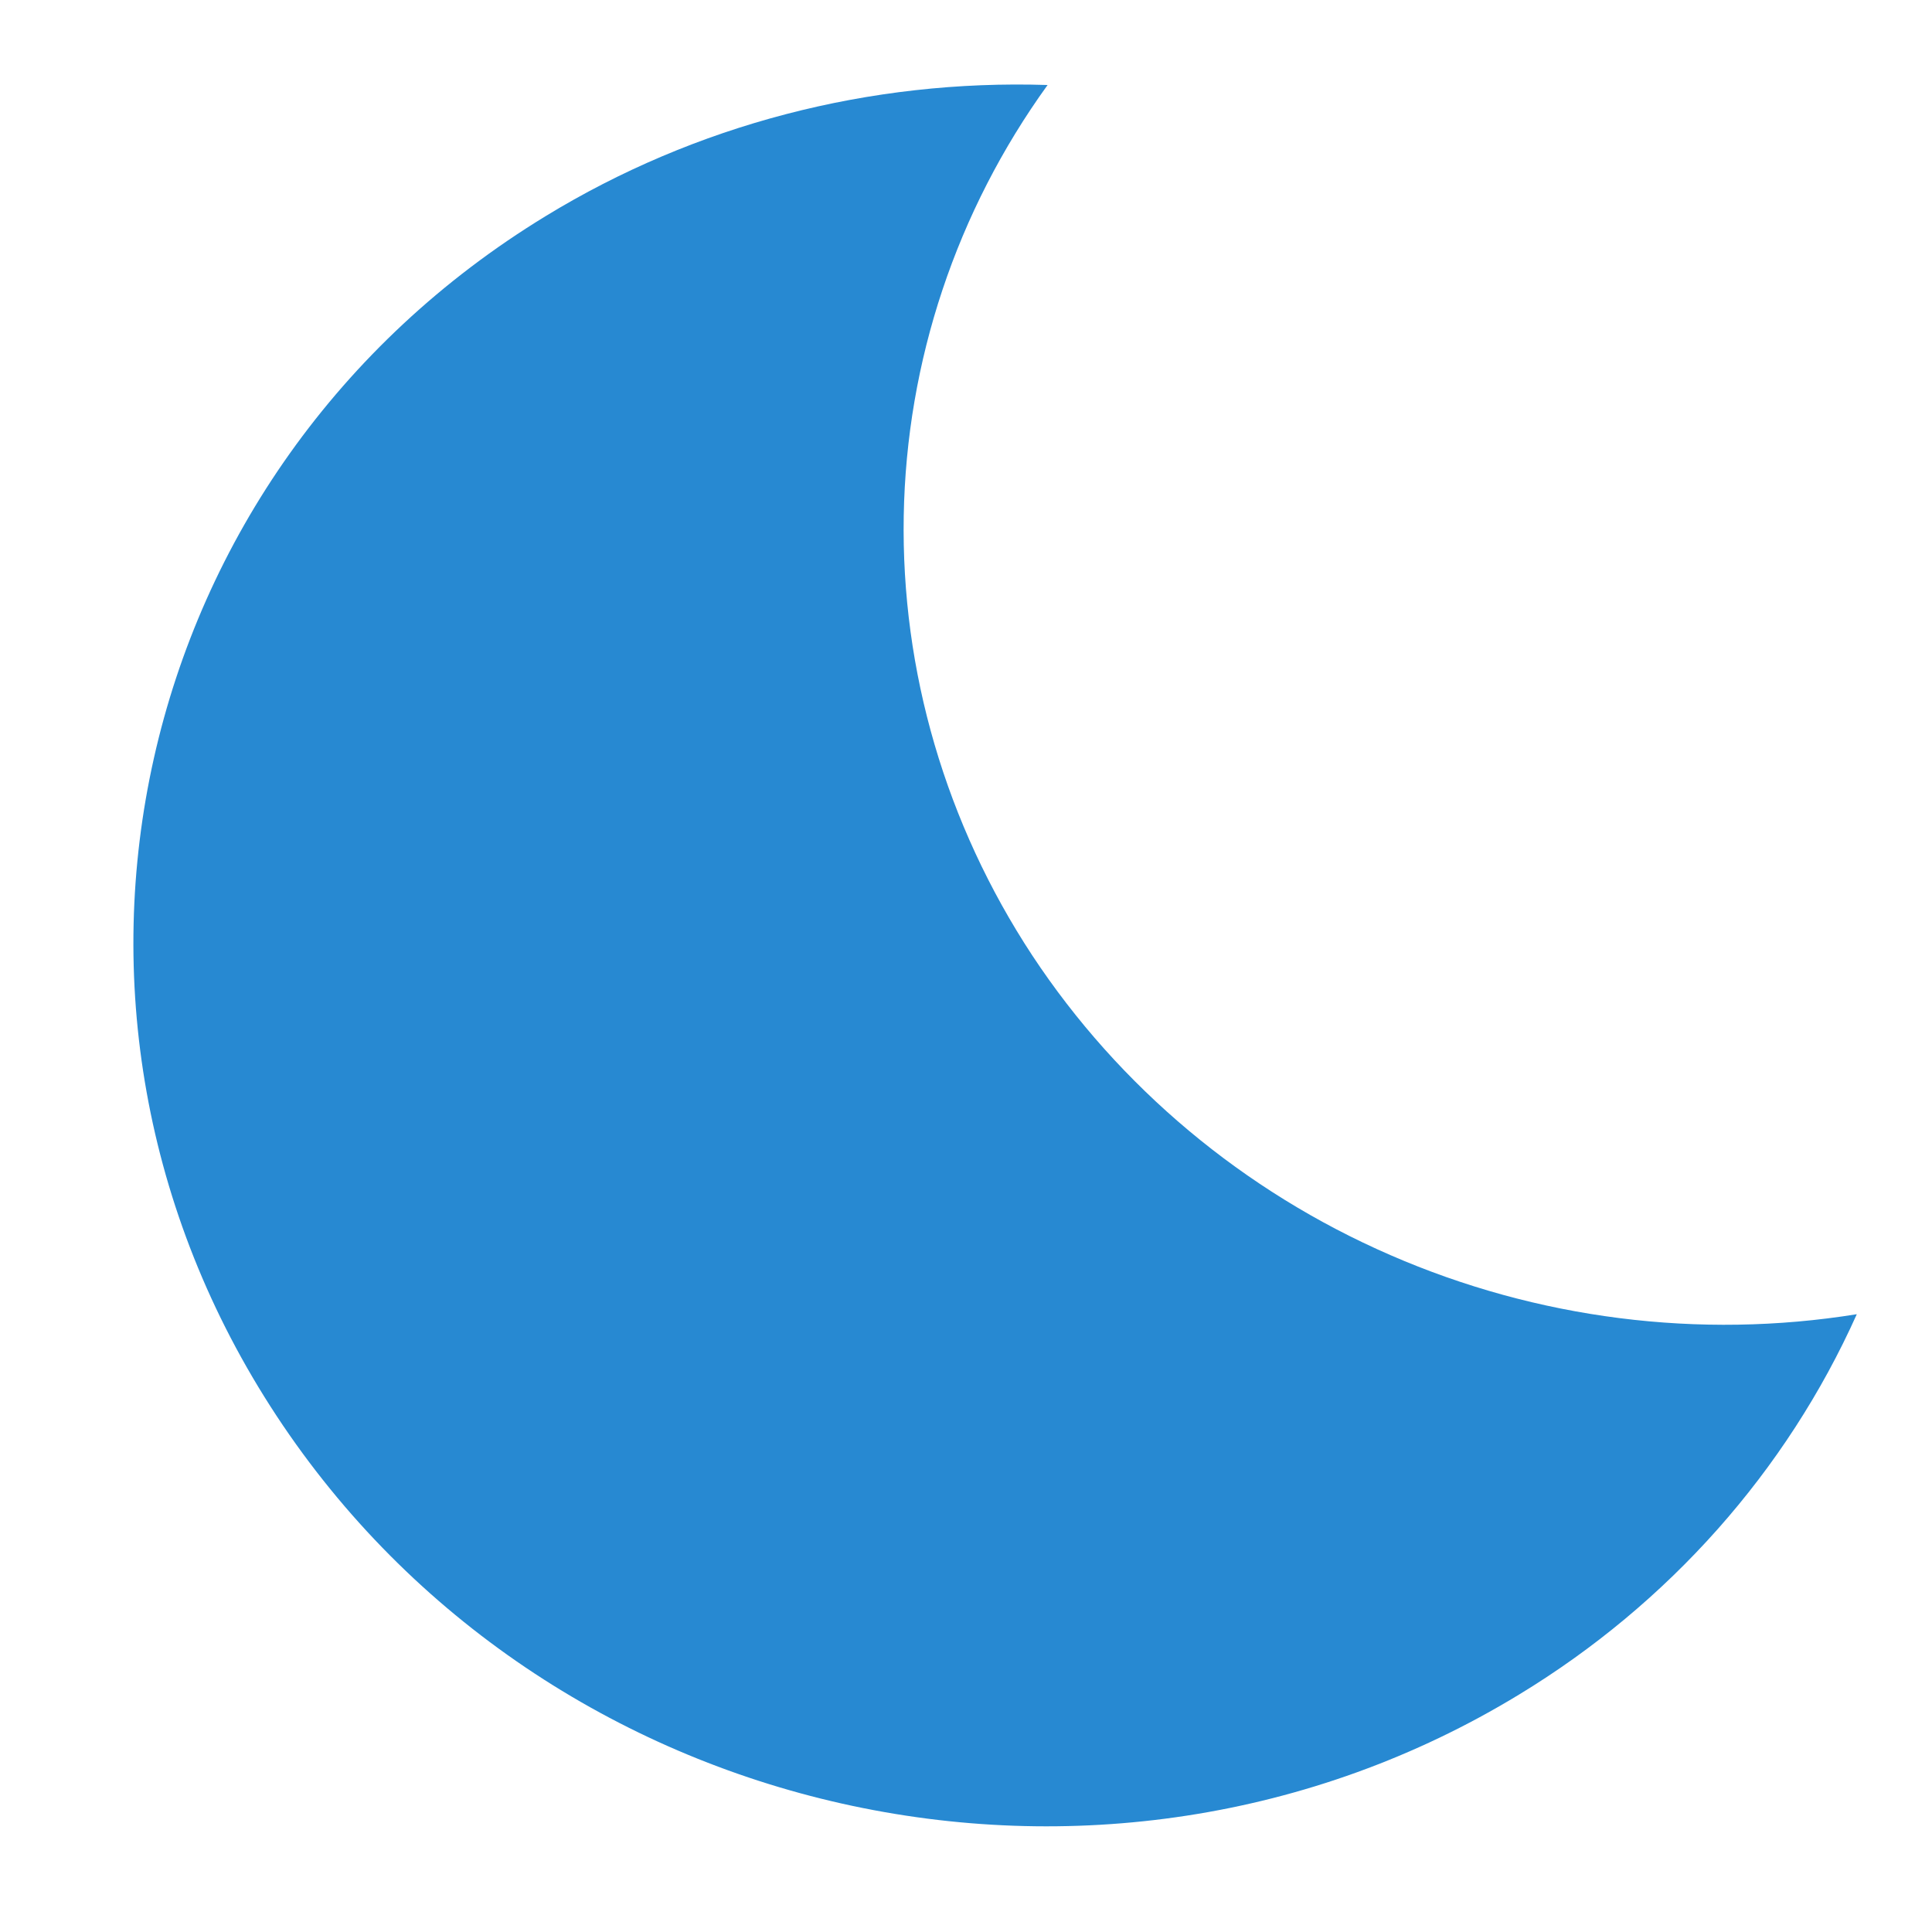 <svg width="13" height="13" viewBox="0 0 13 13" fill="none" xmlns="http://www.w3.org/2000/svg">
<path d="M6.946 6.429C6.364 5.544 6.063 4.515 6.081 3.472C6.099 2.43 6.436 1.421 7.049 0.572C5.853 0.533 4.677 0.84 3.672 1.454C0.864 3.165 0.053 6.78 1.861 9.527C3.67 12.274 7.413 13.113 10.222 11.402C11.228 10.791 12.02 9.9 12.494 8.843C11.435 9.014 10.342 8.875 9.355 8.445C8.368 8.016 7.53 7.314 6.946 6.429Z" fill="#2789D2"/>
</svg>
